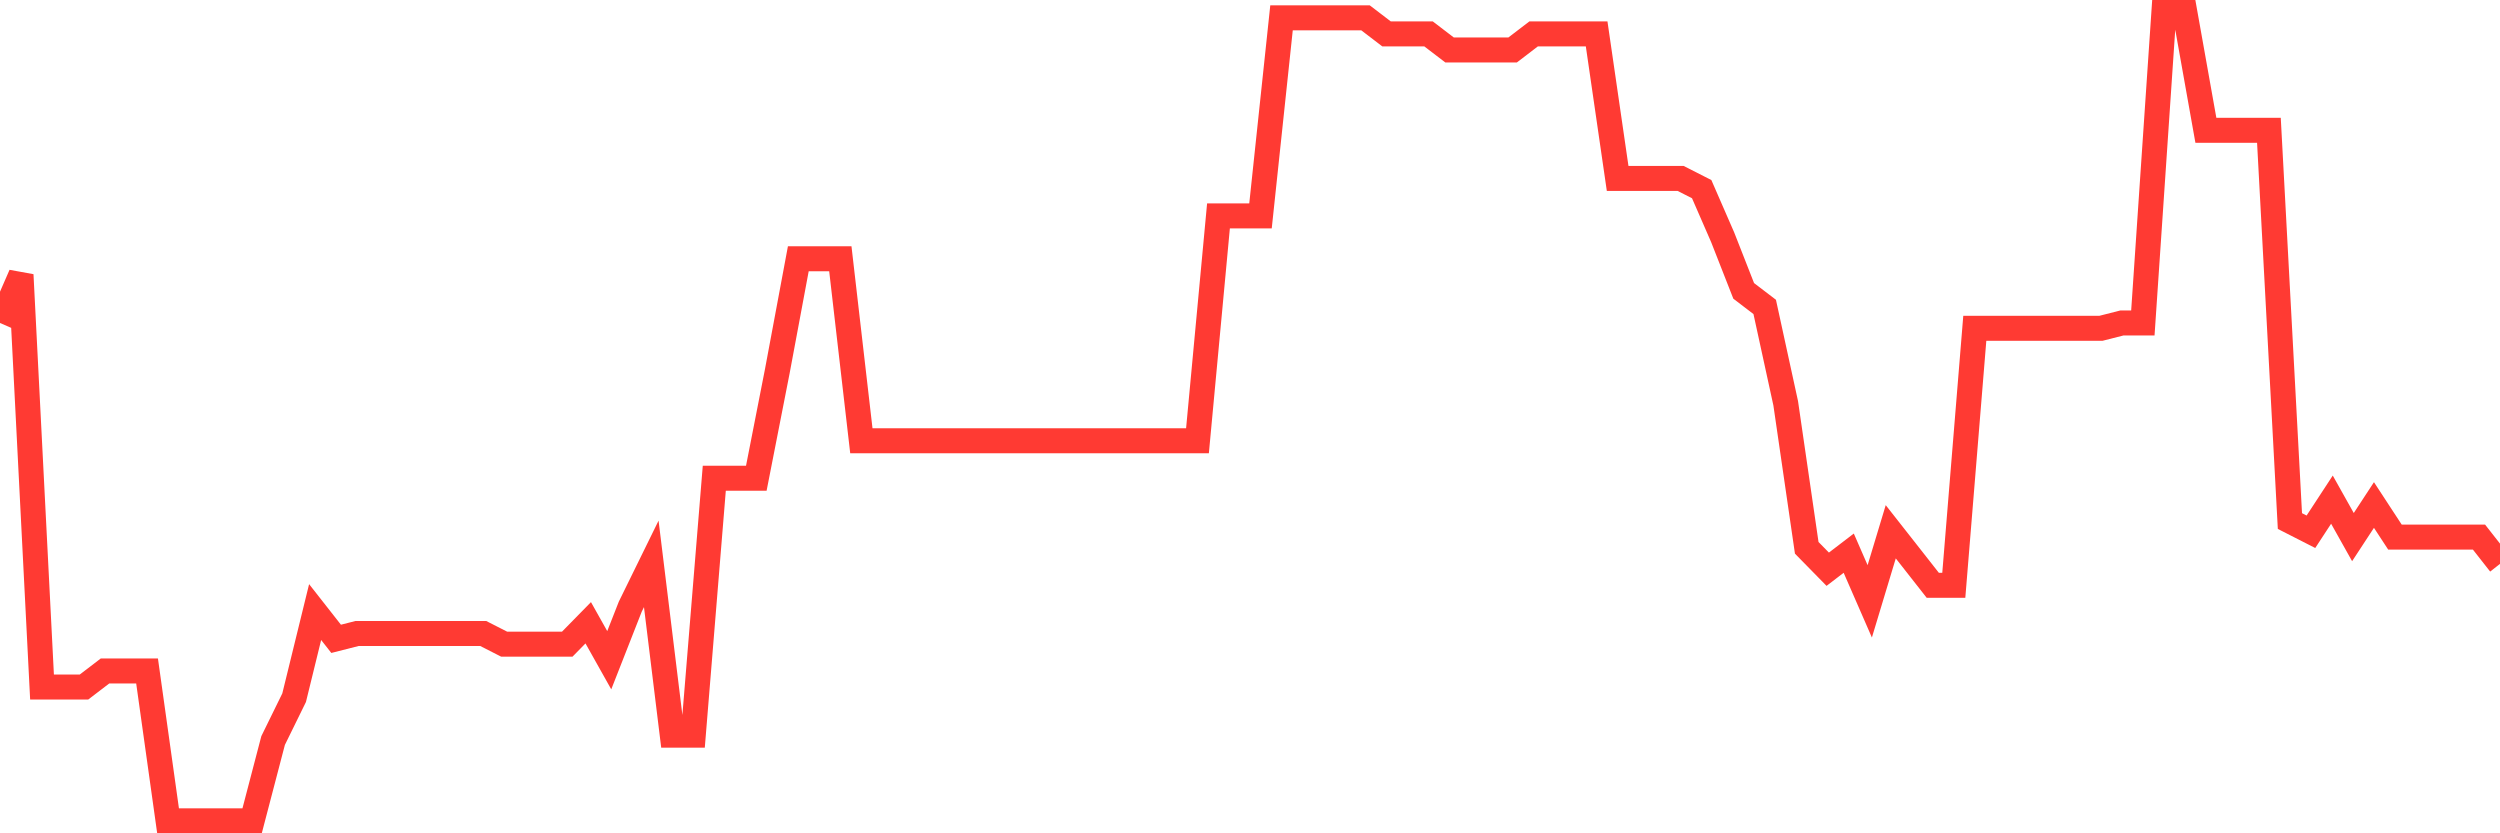 <svg
  xmlns="http://www.w3.org/2000/svg"
  xmlns:xlink="http://www.w3.org/1999/xlink"
  width="120"
  height="40"
  viewBox="0 0 120 40"
  preserveAspectRatio="none"
>
  <polyline
    points="0,15.503 1.008,13.191 2.017,32.976 3.025,32.976 4.034,32.976 5.042,32.205 6.05,32.205 7.059,32.205 8.067,39.4 9.076,39.4 10.084,39.4 11.092,39.4 12.101,39.4 13.109,35.546 14.118,33.49 15.126,29.379 16.134,30.664 17.143,30.407 18.151,30.407 19.16,30.407 20.168,30.407 21.176,30.407 22.185,30.407 23.193,30.407 24.202,30.921 25.21,30.921 26.218,30.921 27.227,30.921 28.235,29.893 29.244,31.691 30.252,29.122 31.261,27.066 32.269,35.289 33.277,35.289 34.286,22.955 35.294,22.955 36.303,22.955 37.311,17.816 38.319,12.42 39.328,12.42 40.336,12.42 41.345,21.156 42.353,21.156 43.361,21.156 44.37,21.156 45.378,21.156 46.387,21.156 47.395,21.156 48.403,21.156 49.412,21.156 50.42,21.156 51.429,21.156 52.437,21.156 53.445,21.156 54.454,21.156 55.462,21.156 56.471,21.156 57.479,21.156 58.487,10.364 59.496,10.364 60.504,10.364 61.513,0.857 62.521,0.857 63.529,0.857 64.538,0.857 65.546,0.857 66.555,1.628 67.563,1.628 68.571,1.628 69.58,2.399 70.588,2.399 71.597,2.399 72.605,2.399 73.613,1.628 74.622,1.628 75.63,1.628 76.639,1.628 77.647,8.566 78.655,8.566 79.664,8.566 80.672,8.566 81.681,9.079 82.689,11.392 83.697,13.962 84.706,14.732 85.714,19.358 86.723,26.295 87.731,27.323 88.739,26.552 89.748,28.865 90.756,25.525 91.765,26.809 92.773,28.094 93.782,28.094 94.79,15.76 95.798,15.76 96.807,15.76 97.815,15.76 98.824,15.76 99.832,15.76 100.84,15.76 101.849,15.503 102.857,15.503 103.866,0.6 104.874,0.6 105.882,6.253 106.891,6.253 107.899,6.253 108.908,6.253 109.916,25.011 110.924,25.525 111.933,23.983 112.941,25.781 113.95,24.24 114.958,25.781 115.966,25.781 116.975,25.781 117.983,25.781 118.992,25.781 120,27.066"
    fill="none"
    stroke="#ff3a33"
    stroke-width="1.2"
  >
  </polyline>
</svg>